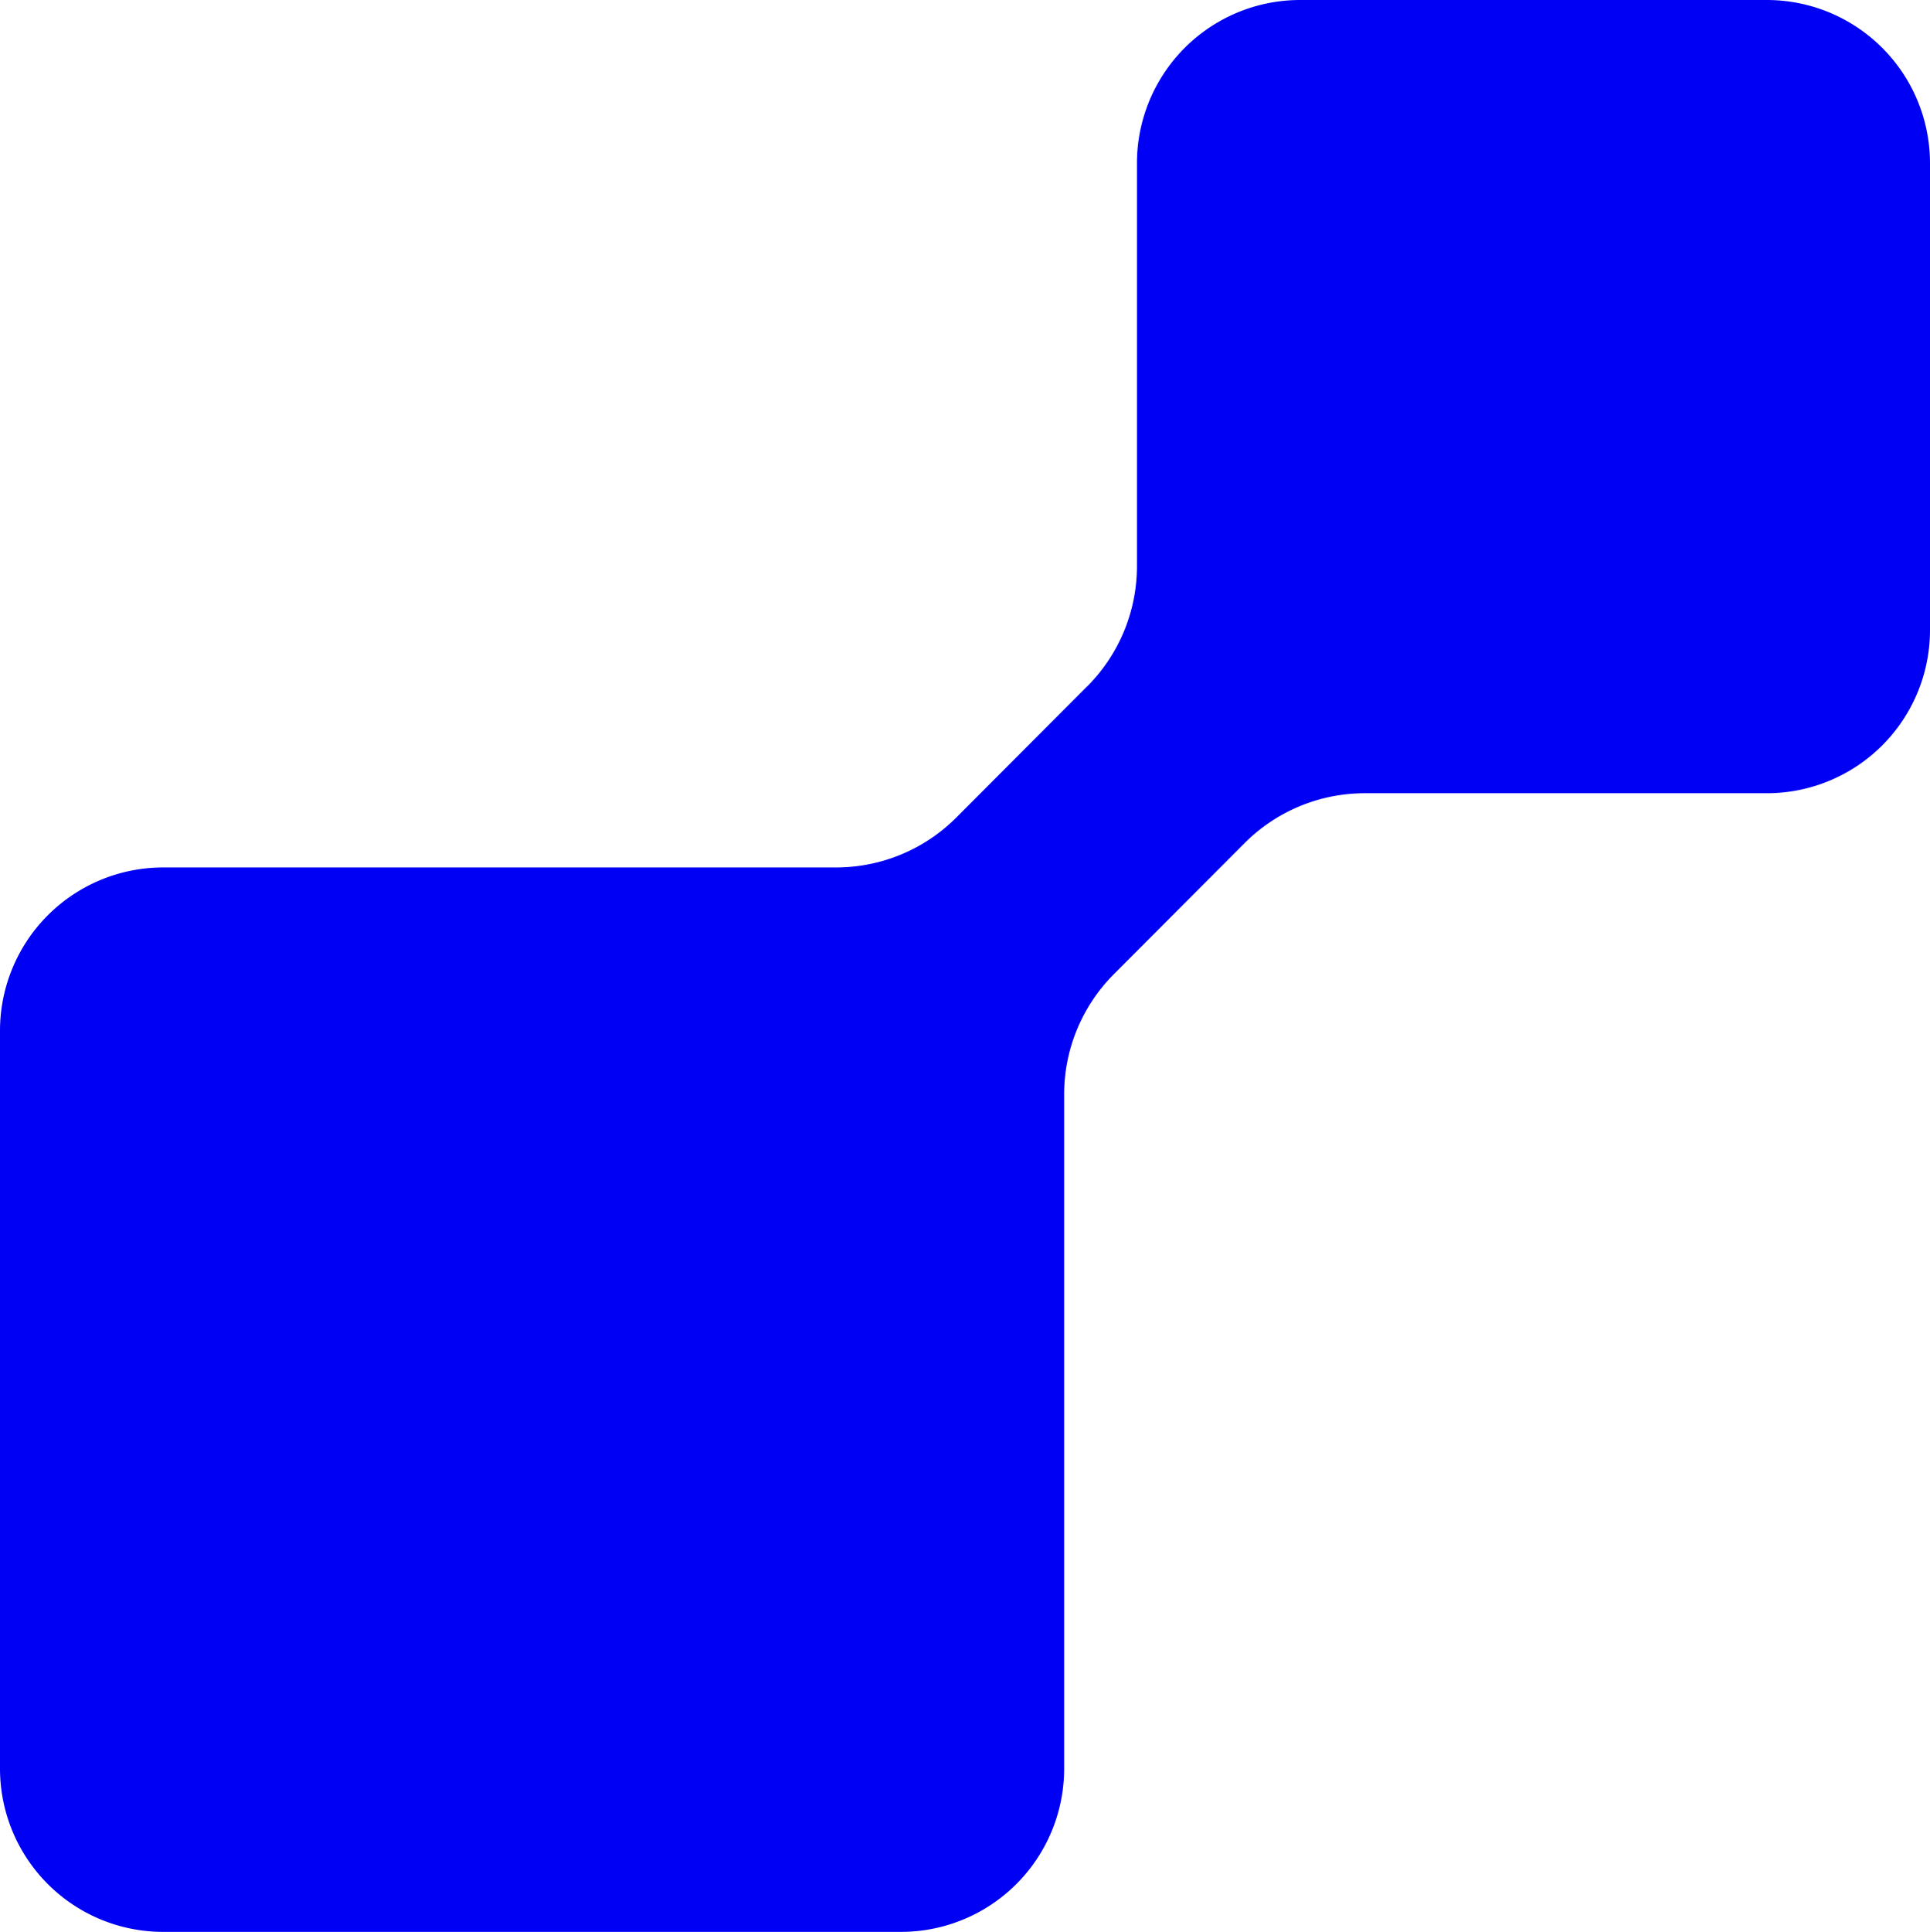 <svg xmlns="http://www.w3.org/2000/svg" width="233.362" height="233.531" viewBox="0 0 233.362 233.531">
  <path id="Path_2413" data-name="Path 2413" d="M82.956,101.9l15.867,15.826a20.557,20.557,0,0,1,6.04,14.56v81.345A19.737,19.737,0,0,0,124.6,233.362h89.2a19.734,19.734,0,0,0,19.735-19.735v-89.2A19.734,19.734,0,0,0,213.8,104.694H132.3a20.565,20.565,0,0,1-14.524-6l-15.839-15.8a20.554,20.554,0,0,1-6.045-14.56V19.735A19.734,19.734,0,0,0,76.156,0H19.735A19.734,19.734,0,0,0,0,19.735V76.156A19.734,19.734,0,0,0,19.735,95.892h48.7a20.565,20.565,0,0,1,14.524,6" transform="translate(233.362) rotate(90)" fill="#0000f5"/>
</svg>
